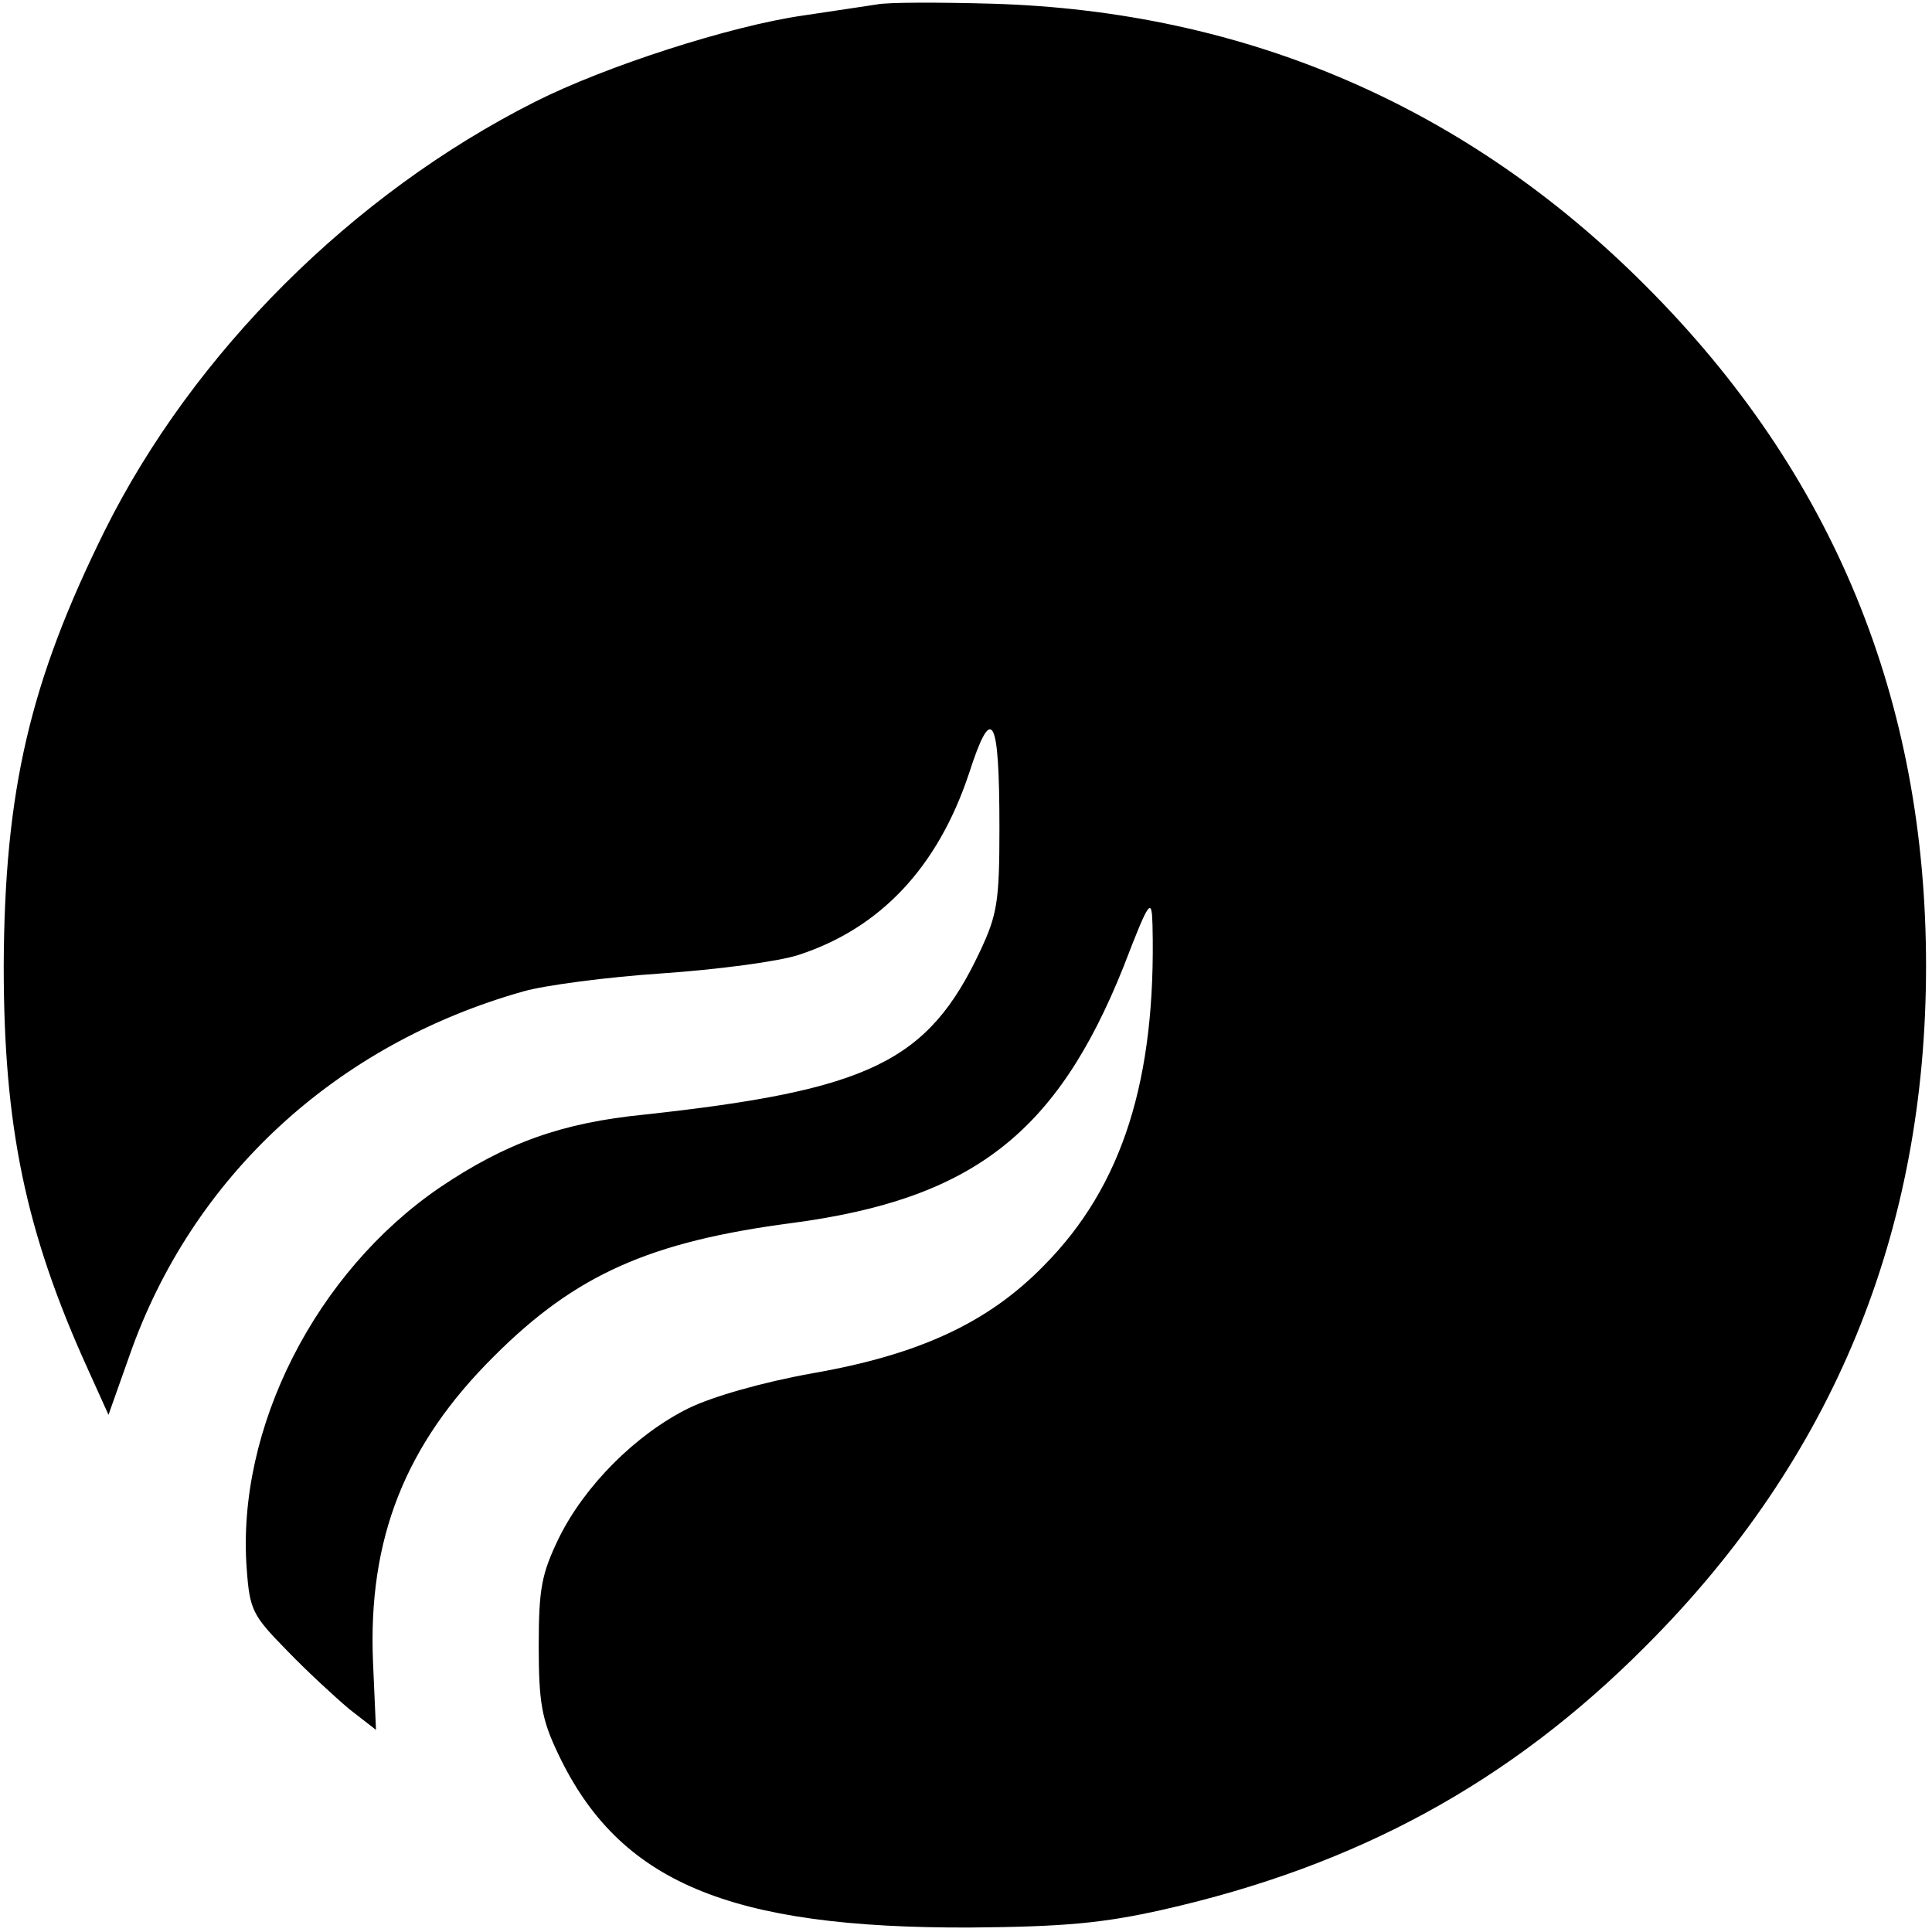 <?xml version="1.0" standalone="no"?>
<!DOCTYPE svg PUBLIC "-//W3C//DTD SVG 20010904//EN"
 "http://www.w3.org/TR/2001/REC-SVG-20010904/DTD/svg10.dtd">
<svg version="1.0" xmlns="http://www.w3.org/2000/svg"
 width="260pt" height="260pt" viewBox="0 0 260 260"
 preserveAspectRatio="xMidYMid meet">
<g transform="translate(0,260) scale(0.1,-0.1)"
fill="#000000" stroke="none">
<path d="M1180 2594 c-14 -2 -59 -9 -100 -15 -97 -14 -265 -68 -360 -116 -246
-124 -460 -338 -579 -577 -101 -204 -135 -350 -136 -586 0 -215 29 -357 113
-542 l28 -62 28 79 c84 241 278 420 531 491 28 8 111 19 185 24 74 5 158 16
185 25 110 36 187 118 229 244 31 96 41 79 41 -74 0 -98 -3 -116 -26 -165 -70
-149 -149 -187 -452 -220 -111 -11 -186 -38 -275 -98 -167 -114 -274 -324
-260 -513 4 -56 8 -63 54 -110 27 -28 65 -63 84 -79 l36 -28 -4 91 c-7 166 43
293 163 412 110 110 210 154 400 179 243 32 357 120 447 345 35 91 38 94 39
56 5 -207 -40 -351 -146 -458 -75 -77 -168 -120 -311 -145 -67 -12 -134 -31
-167 -47 -71 -35 -140 -104 -175 -175 -23 -48 -27 -67 -27 -145 0 -76 4 -99
26 -145 82 -173 230 -235 554 -234 128 1 180 6 260 24 261 59 467 171 650 355
252 252 377 557 377 915 0 358 -125 663 -377 915 -240 241 -538 370 -880 380
-71 2 -141 2 -155 -1z"/>
</g>
</svg>
